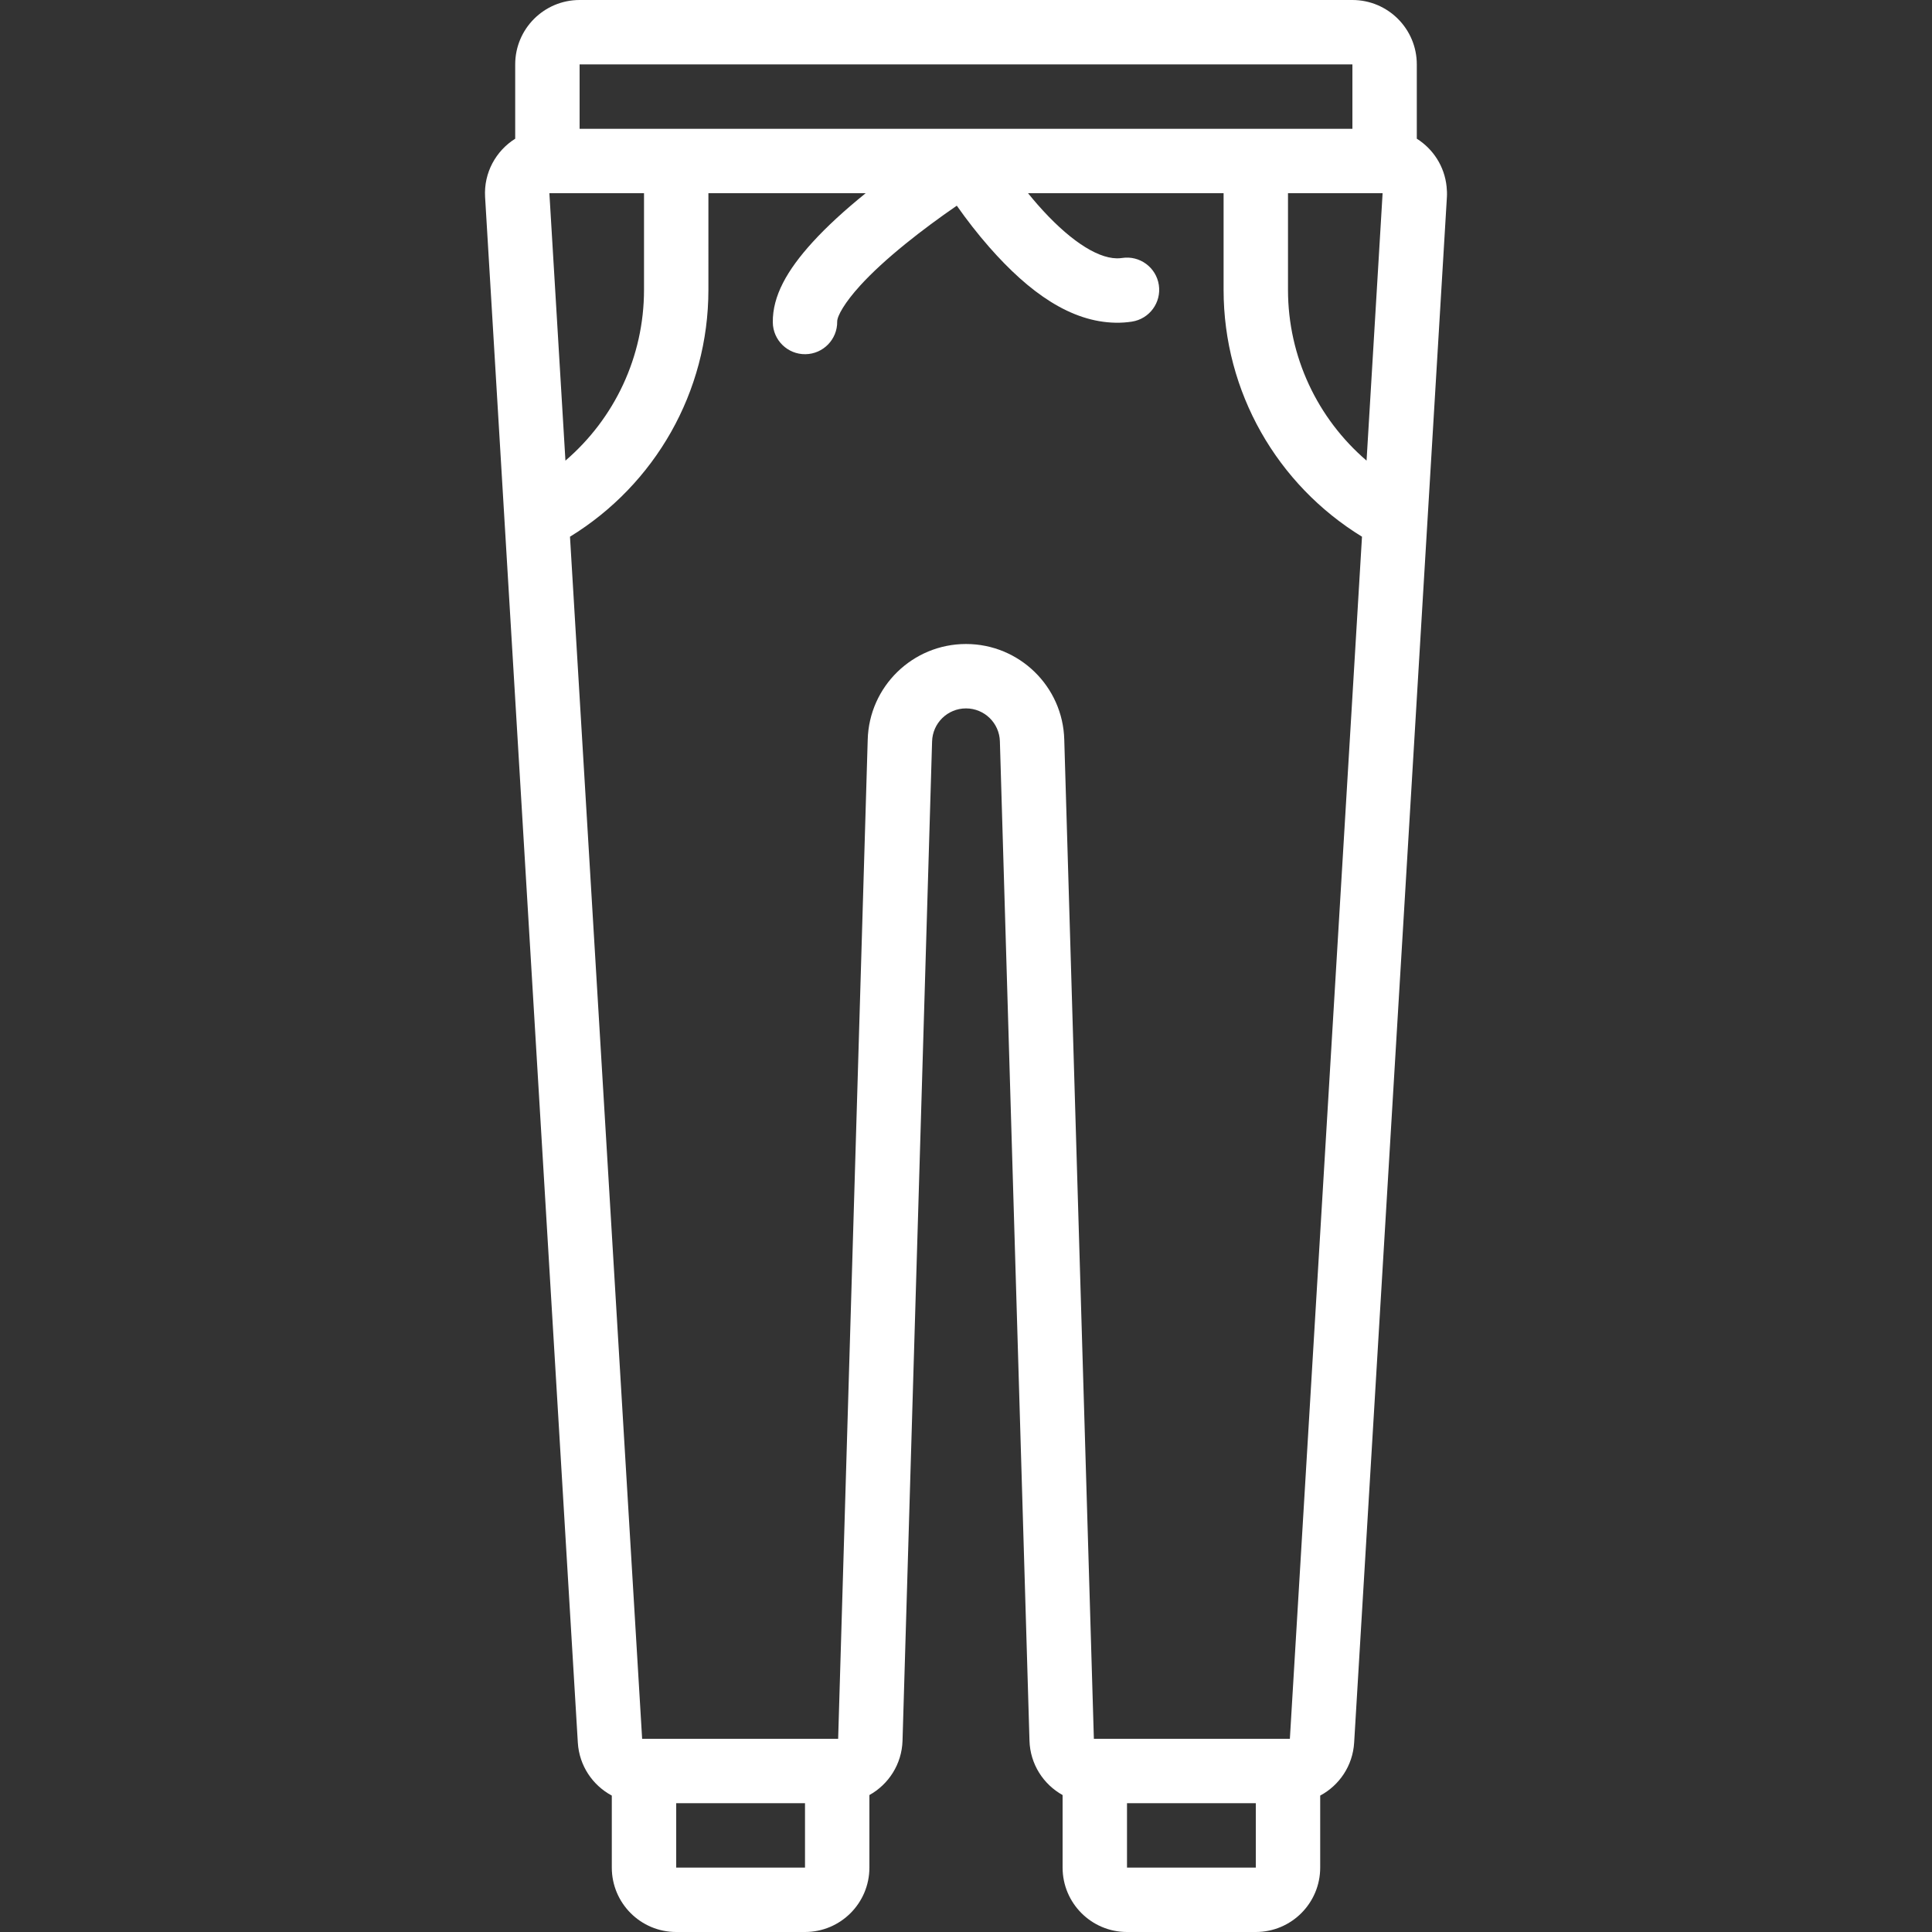 <?xml version="1.0" encoding="UTF-8"?> <svg xmlns="http://www.w3.org/2000/svg" xmlns:xlink="http://www.w3.org/1999/xlink" fill="#ffffff" height="800px" width="800px" version="1.1" id="Layer_1" viewBox="0 0 512 512" xml:space="preserve"><rect x="0" y="0" width="512" height="512" fill="#333333" stroke="none"/> <g id="SVGRepo_bgCarrier" stroke-width="0"></g> <g id="SVGRepo_tracerCarrier" stroke-linecap="round" stroke-linejoin="round"></g> <g id="SVGRepo_iconCarrier"> <g transform="translate(1 1)"> <g> <path d="M382.362,48.435c-0.545-5.324-3.548-9.945-7.894-12.678v-19.69C374.467,6.643,366.824-1,357.401-1h-204.8 c-9.423,0-17.067,7.643-17.067,17.067v19.693c-5.086,3.2-8.362,8.985-7.979,15.456l24.576,409.607 c0.371,6.117,3.934,11.311,9.003,14.024v19.086c0,9.423,7.643,17.067,17.067,17.067h34.133c9.423,0,17.067-7.643,17.067-17.067 v-19.224c5.082-2.83,8.583-8.174,8.778-14.385l7.834-264.814c0.128-4.893,4.117-8.777,8.989-8.777c4.87,0,8.853,3.881,8.98,8.747 l7.843,264.828c0.184,6.218,3.688,11.567,8.775,14.4v19.225c0,9.423,7.643,17.067,17.067,17.067h34.133 c9.423,0,17.067-7.643,17.067-17.067v-19.085c5.067-2.712,8.627-7.906,8.997-14.02l19.431-323.855 c0.001-0.01,0.003-0.019,0.004-0.03l5.146-85.717C382.501,50.277,382.457,49.349,382.362,48.435z M361.153,121.069 c-12.974-11.133-20.821-27.5-20.821-45.266v-25.6h25.071c0.001,0-0.312,5.231-0.768,12.844L361.153,121.069z M144.592,50.203 c0,0.003,25.078-0.001,25.078-0.001v25.6c0,17.768-7.848,34.135-20.824,45.268L144.592,50.203z M152.601,16.067h204.8v17.067 h-204.8V16.067z M212.334,493.933h-34.133v-17.067h34.133V493.933z M331.801,493.933h-34.133v-17.067h34.133V493.933z M340.829,459.8h-0.495h-51.2h-0.246c-0.002,0-7.846-264.794-7.846-264.794c-0.367-14.085-11.918-25.339-26.04-25.339 c-14.123,0-25.681,11.254-26.049,25.369l-7.833,264.768c0,0-0.07,0-0.193-0.001c-0.02,0-0.04-0.003-0.06-0.003h-10.263 c-15.179-0.002-41.43,0-41.43,0c-0.002,0-11.878-197.883-19.12-318.567c22.501-13.8,36.682-38.351,36.682-65.431V50.202 c12.402,0,26.695,0,41.684,0c-0.04,0.033-0.082,0.064-0.123,0.097c-5.433,4.398-10.142,8.7-13.938,12.864 c-6.78,7.437-10.644,14.282-10.558,21.275c0.058,4.712,3.925,8.486,8.637,8.428c4.712-0.058,8.486-3.925,8.428-8.637 c-0.018-1.488,2.004-5.069,6.106-9.569c3.145-3.451,7.248-7.198,12.064-11.096c4.289-3.472,8.899-6.87,13.526-10.055 c2.623,3.729,5.493,7.435,8.573,10.948c10.742,12.251,21.746,19.855,33.492,20.067c1.455,0.026,2.903-0.069,4.337-0.289 c4.658-0.716,7.853-5.073,7.137-9.731c-0.716-4.658-5.073-7.853-9.731-7.137c-0.465,0.071-0.941,0.103-1.435,0.094 c-5.579-0.101-13.136-5.323-20.968-14.255c-0.859-0.98-1.698-1.985-2.524-3.004c18.645,0,36.648,0,51.822-0.001v25.602 c0,27.078,14.18,51.627,36.678,65.428L340.829,459.8z"></path> </g> </g> </g> </svg> 